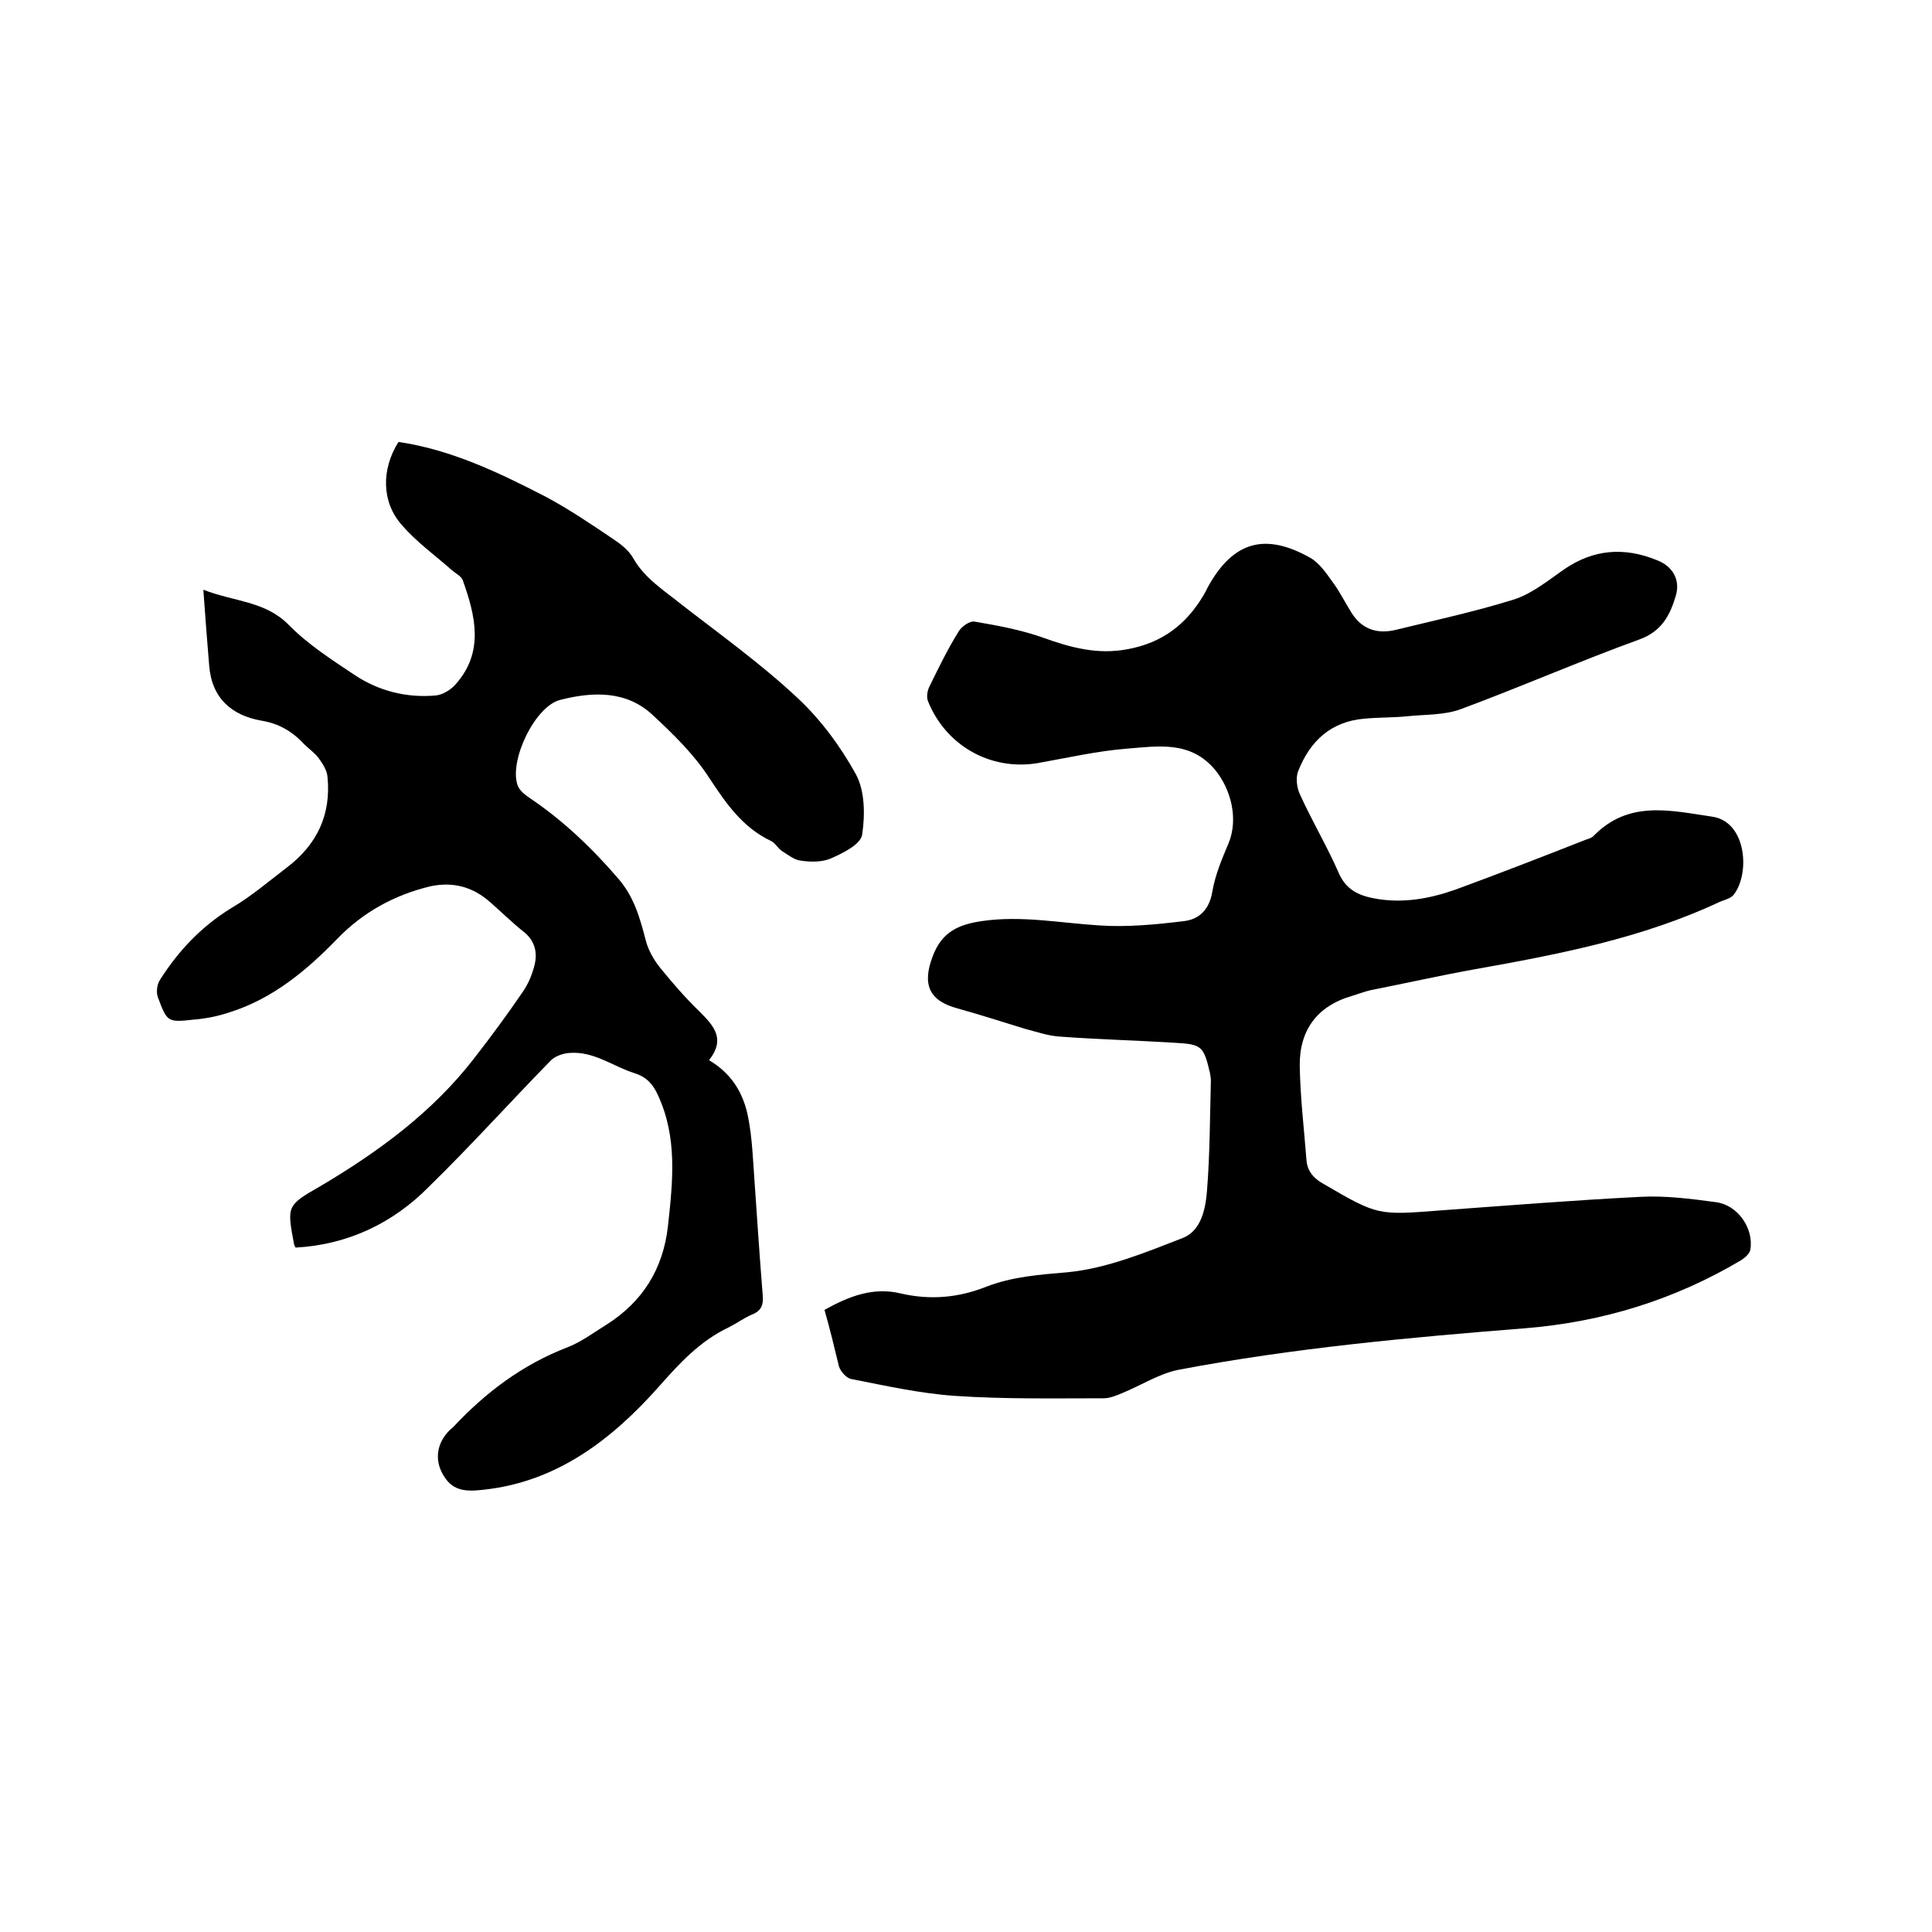 <svg enable-background="new 0 0 400 400" viewBox="0 0 400 400" xmlns="http://www.w3.org/2000/svg"><path d="m170.7 271.2c5-2.8 10.1-4.8 15.8-3.4 6.1 1.4 11.9.9 17.7-1.4 5.4-2.1 11.1-2.5 16.9-3 8.1-.8 16.1-4.1 23.8-7.1 3.8-1.5 4.7-6 5-9.8.6-7.6.6-15.2.8-22.8 0-.5-.1-1-.2-1.6-1.3-5.5-1.7-5.9-7.2-6.2-8-.5-16.1-.7-24.1-1.3-2.4-.2-4.7-1-7-1.6-4.6-1.4-9.2-2.9-13.9-4.2-6-1.6-7.4-5-5.2-10.8 1.9-5.1 5.4-6.6 10.2-7.3 8.2-1.2 16.2.4 24.3.9 5.8.4 11.8-.2 17.6-.9 3.2-.4 5.2-2.5 5.8-6.1.6-3.5 2-6.8 3.4-10.1 2-5 .5-11.1-2.9-15.2-5.1-6-11.8-4.8-18.2-4.3-6.2.5-12.3 1.9-18.5 3-9.7 1.6-19-3.6-22.7-12.9-.3-.8-.1-2.1.3-2.9 1.9-3.9 3.8-7.8 6.1-11.5.6-1 2.3-2.2 3.3-2 4.7.8 9.6 1.7 14.1 3.3 5.8 2.1 11.4 3.6 17.6 2.4 7.1-1.3 12.1-5.1 15.7-11.2.3-.5.6-1.1.9-1.7 5.2-9.4 11.8-11.3 21.2-6 1.9 1.1 3.3 3.2 4.6 5 1.5 2 2.6 4.3 4 6.5 2.2 3.4 5.4 4.3 9.1 3.4 8.2-2 16.5-3.8 24.5-6.3 3.7-1.2 7-3.9 10.3-6.2 6.1-4.2 12.5-4.7 19.3-1.9 3.1 1.2 4.8 3.9 3.9 7.2-1.2 4.1-2.9 7.5-7.6 9.2-12.4 4.5-24.5 9.8-36.9 14.4-3.5 1.3-7.4 1.1-11.2 1.5-2.9.3-5.9.2-8.9.5-6.9.6-11.2 4.7-13.6 10.8-.6 1.4-.3 3.6.4 5 2.5 5.5 5.6 10.7 8 16.2 1.5 3.4 4.1 4.6 7.3 5.2 5.8 1.1 11.4.1 16.8-1.8 9-3.3 18-6.8 26.9-10.3.6-.2 1.3-.4 1.7-.8 7.3-7.5 15.9-5.3 24.7-4 7 1.1 7.8 11.8 4.3 16.2-.6.7-1.8 1-2.8 1.4-16.2 7.6-33.5 10.9-50.9 14-7.2 1.3-14.3 2.9-21.4 4.3-1.3.3-2.6.8-3.9 1.2-7.3 2.1-10.9 7.2-10.8 14.5.1 6.5.9 13.1 1.4 19.6.2 2.2 1.5 3.7 3.5 4.8 11.3 6.6 11.3 6.5 24.3 5.5 13.7-1 27.4-2.1 41.2-2.8 5.2-.3 10.6.4 15.8 1.1 4.5.6 7.8 5.4 7.1 9.8-.1.8-1.1 1.7-1.9 2.2-13.8 8.2-28.7 12.8-44.7 14.1-24 1.9-48.1 4.1-71.8 8.6-4 .8-7.7 3.2-11.6 4.8-1.2.5-2.6 1.1-3.9 1.1-10.3 0-20.5.2-30.8-.5-7.2-.5-14.4-2.1-21.5-3.5-1-.2-2.2-1.6-2.5-2.6-1-4.1-1.9-7.9-3-11.7z"/><path d="m61.2 258.3c-.2-.4-.3-.5-.3-.6-1.5-8-1.6-8.1 5.4-12.1 12-7.1 23.2-15.3 31.8-26.4 3.5-4.5 6.9-9.1 10.1-13.8 1.2-1.7 2-3.7 2.5-5.7.6-2.6 0-5-2.3-6.8-2.4-1.9-4.6-4.1-6.9-6.1-3.6-3.2-7.7-4.3-12.4-3.3-7.5 1.8-14 5.4-19.3 10.9-6.4 6.6-13.4 12.4-22.3 15.2-2.4.8-4.9 1.3-7.4 1.5-5.4.6-5.5.5-7.4-4.6-.4-1-.2-2.7.4-3.6 3.8-6 8.6-11.1 14.8-14.9 4.1-2.4 7.7-5.5 11.5-8.4 6.2-4.7 9.2-10.9 8.4-18.8-.1-1.3-1-2.7-1.8-3.8s-2-1.9-3-2.9c-2.4-2.6-5.2-4.3-8.9-4.9-6.2-1.1-10.3-4.7-10.8-11.5-.4-4.9-.8-9.8-1.2-15.6 6.4 2.5 12.7 2.3 17.6 7.2 4 4.1 9 7.3 13.8 10.5 5 3.3 10.7 4.7 16.6 4.2 1.5-.1 3.3-1.2 4.3-2.4 5.9-6.7 4-14.2 1.4-21.5-.3-.8-1.5-1.4-2.3-2.1-3.5-3.1-7.3-5.8-10.3-9.3-4.2-4.7-4.3-11.5-.7-17.2 10.9 1.6 20.7 6.3 30.4 11.3 4.9 2.6 9.6 5.8 14.2 8.9 1.5 1 3 2.2 3.9 3.7 2.4 4.3 6.3 6.7 9.9 9.6 8.1 6.3 16.5 12.3 24 19.3 4.9 4.5 9.1 10.2 12.3 16 1.9 3.5 1.9 8.5 1.3 12.5-.3 2-3.9 3.8-6.4 4.9-1.8.8-4.2.8-6.2.5-1.4-.1-2.7-1.2-4-2-.9-.6-1.4-1.7-2.3-2.1-5.9-2.8-9.3-7.8-12.8-13.1-3.1-4.8-7.4-9-11.6-12.9-5.5-5.2-12.5-4.9-19.2-3.2-5.2 1.3-10.5 12.3-8.9 17.5.3 1.1 1.4 2 2.4 2.7 7 4.7 13 10.4 18.5 16.8 3.3 3.8 4.5 8.2 5.7 12.8.5 2 1.7 4.1 3 5.7 2.6 3.2 5.3 6.3 8.3 9.2 2.9 2.9 5.2 5.6 1.8 9.9 4.4 2.6 6.8 6.3 7.9 10.9.6 2.7.9 5.4 1.1 8.1.7 9.8 1.3 19.6 2.1 29.5.2 2.1-.2 3.4-2.3 4.2-1.6.7-3.1 1.8-4.7 2.6-5.9 2.8-10.1 7.3-14.5 12.3-9.6 10.8-20.9 19.6-36 21.3-2.8.3-6 .7-8.1-2.2-2.5-3.4-2.1-7.3.9-10.2.2-.1.3-.3.5-.4 6.8-7.3 14.5-13.1 23.9-16.7 2.8-1.1 5.3-3 7.9-4.6 7.6-4.8 11.8-11.6 12.8-20.5 1-9.2 2-18.3-2.1-27.1-1-2.2-2.3-3.7-4.8-4.5-4.5-1.4-8.4-4.6-13.5-4.2-1.4.1-3.1.7-4 1.7-8.4 8.6-16.5 17.6-25.1 26-7.4 7.5-16.7 12-27.6 12.6z"/></svg>